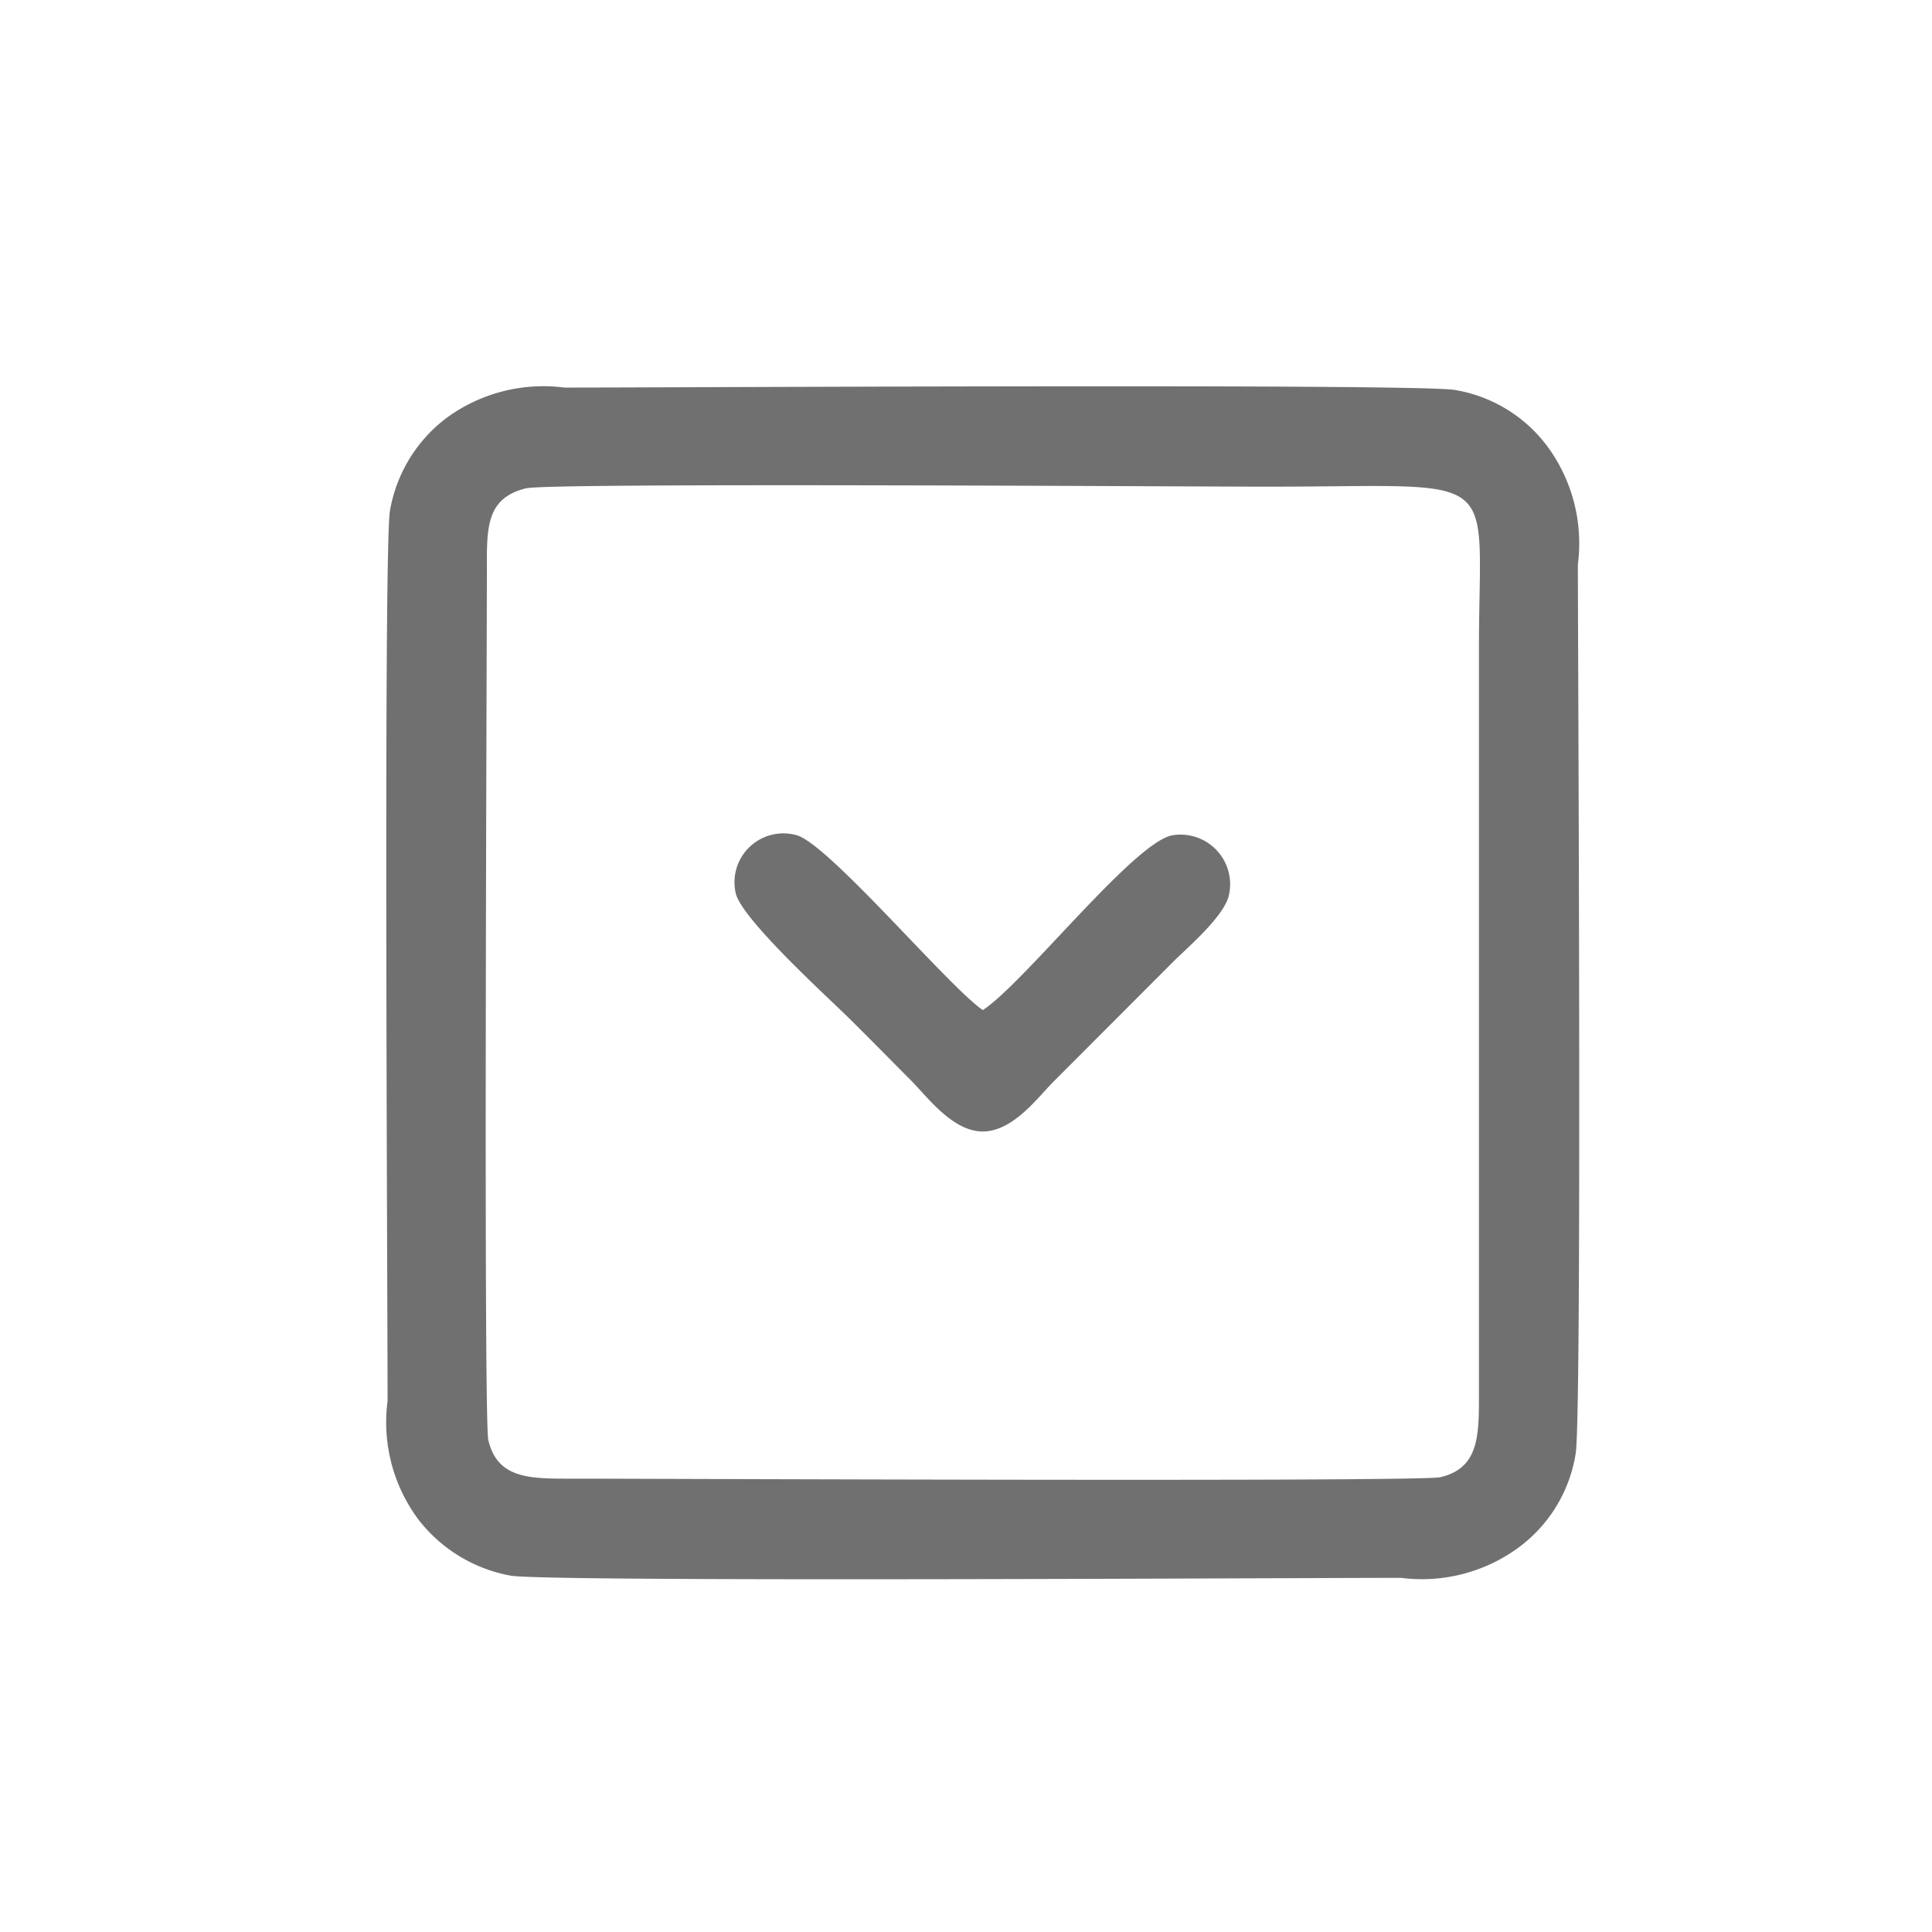 <svg xmlns="http://www.w3.org/2000/svg" width="20" height="20" viewBox="0 0 20 20"><defs><style>.a{fill:none;}.b{fill:#707070;fill-rule:evenodd;}</style></defs><g transform="translate(-53 -33.222)"><rect class="a" width="20" height="20" rx="1" transform="translate(53 33.222)"/><path class="b" d="M292.386,27.34c.24-.06,6.819-.017,7.678-.017,2.474,0,2.185-.208,2.185,1.67v7.7c0,.444.008.788-.4.884-.217.05-8.1.015-8.969.015-.444,0-.79.01-.886-.4-.05-.213-.015-8.108-.015-8.969,0-.463-.019-.78.409-.884Zm10.864,9.994c.067-.365.023-8.427.023-9.206a1.692,1.692,0,0,0-.317-1.224,1.5,1.5,0,0,0-.955-.582c-.394-.069-8.41-.023-9.221-.025a1.694,1.694,0,0,0-1.222.317,1.527,1.527,0,0,0-.582.957c-.069.392-.023,8.414-.025,9.219a1.684,1.684,0,0,0,.317,1.222,1.559,1.559,0,0,0,.957.584c.388.069,8.414.021,9.219.023a1.691,1.691,0,0,0,1.222-.319,1.5,1.5,0,0,0,.584-.965Zm-6.137-4.593c-.354-.24-1.614-1.741-1.935-1.812a.506.506,0,0,0-.625.592c.042.261.961,1.092,1.186,1.315s.409.411.625.628c.165.163.431.534.748.534s.575-.359.734-.517l1.251-1.253c.138-.136.523-.465.565-.682a.514.514,0,0,0-.582-.615C298.688,30.991,297.537,32.467,297.112,32.742Z" transform="translate(-233.939 10.937)"/></g></svg>